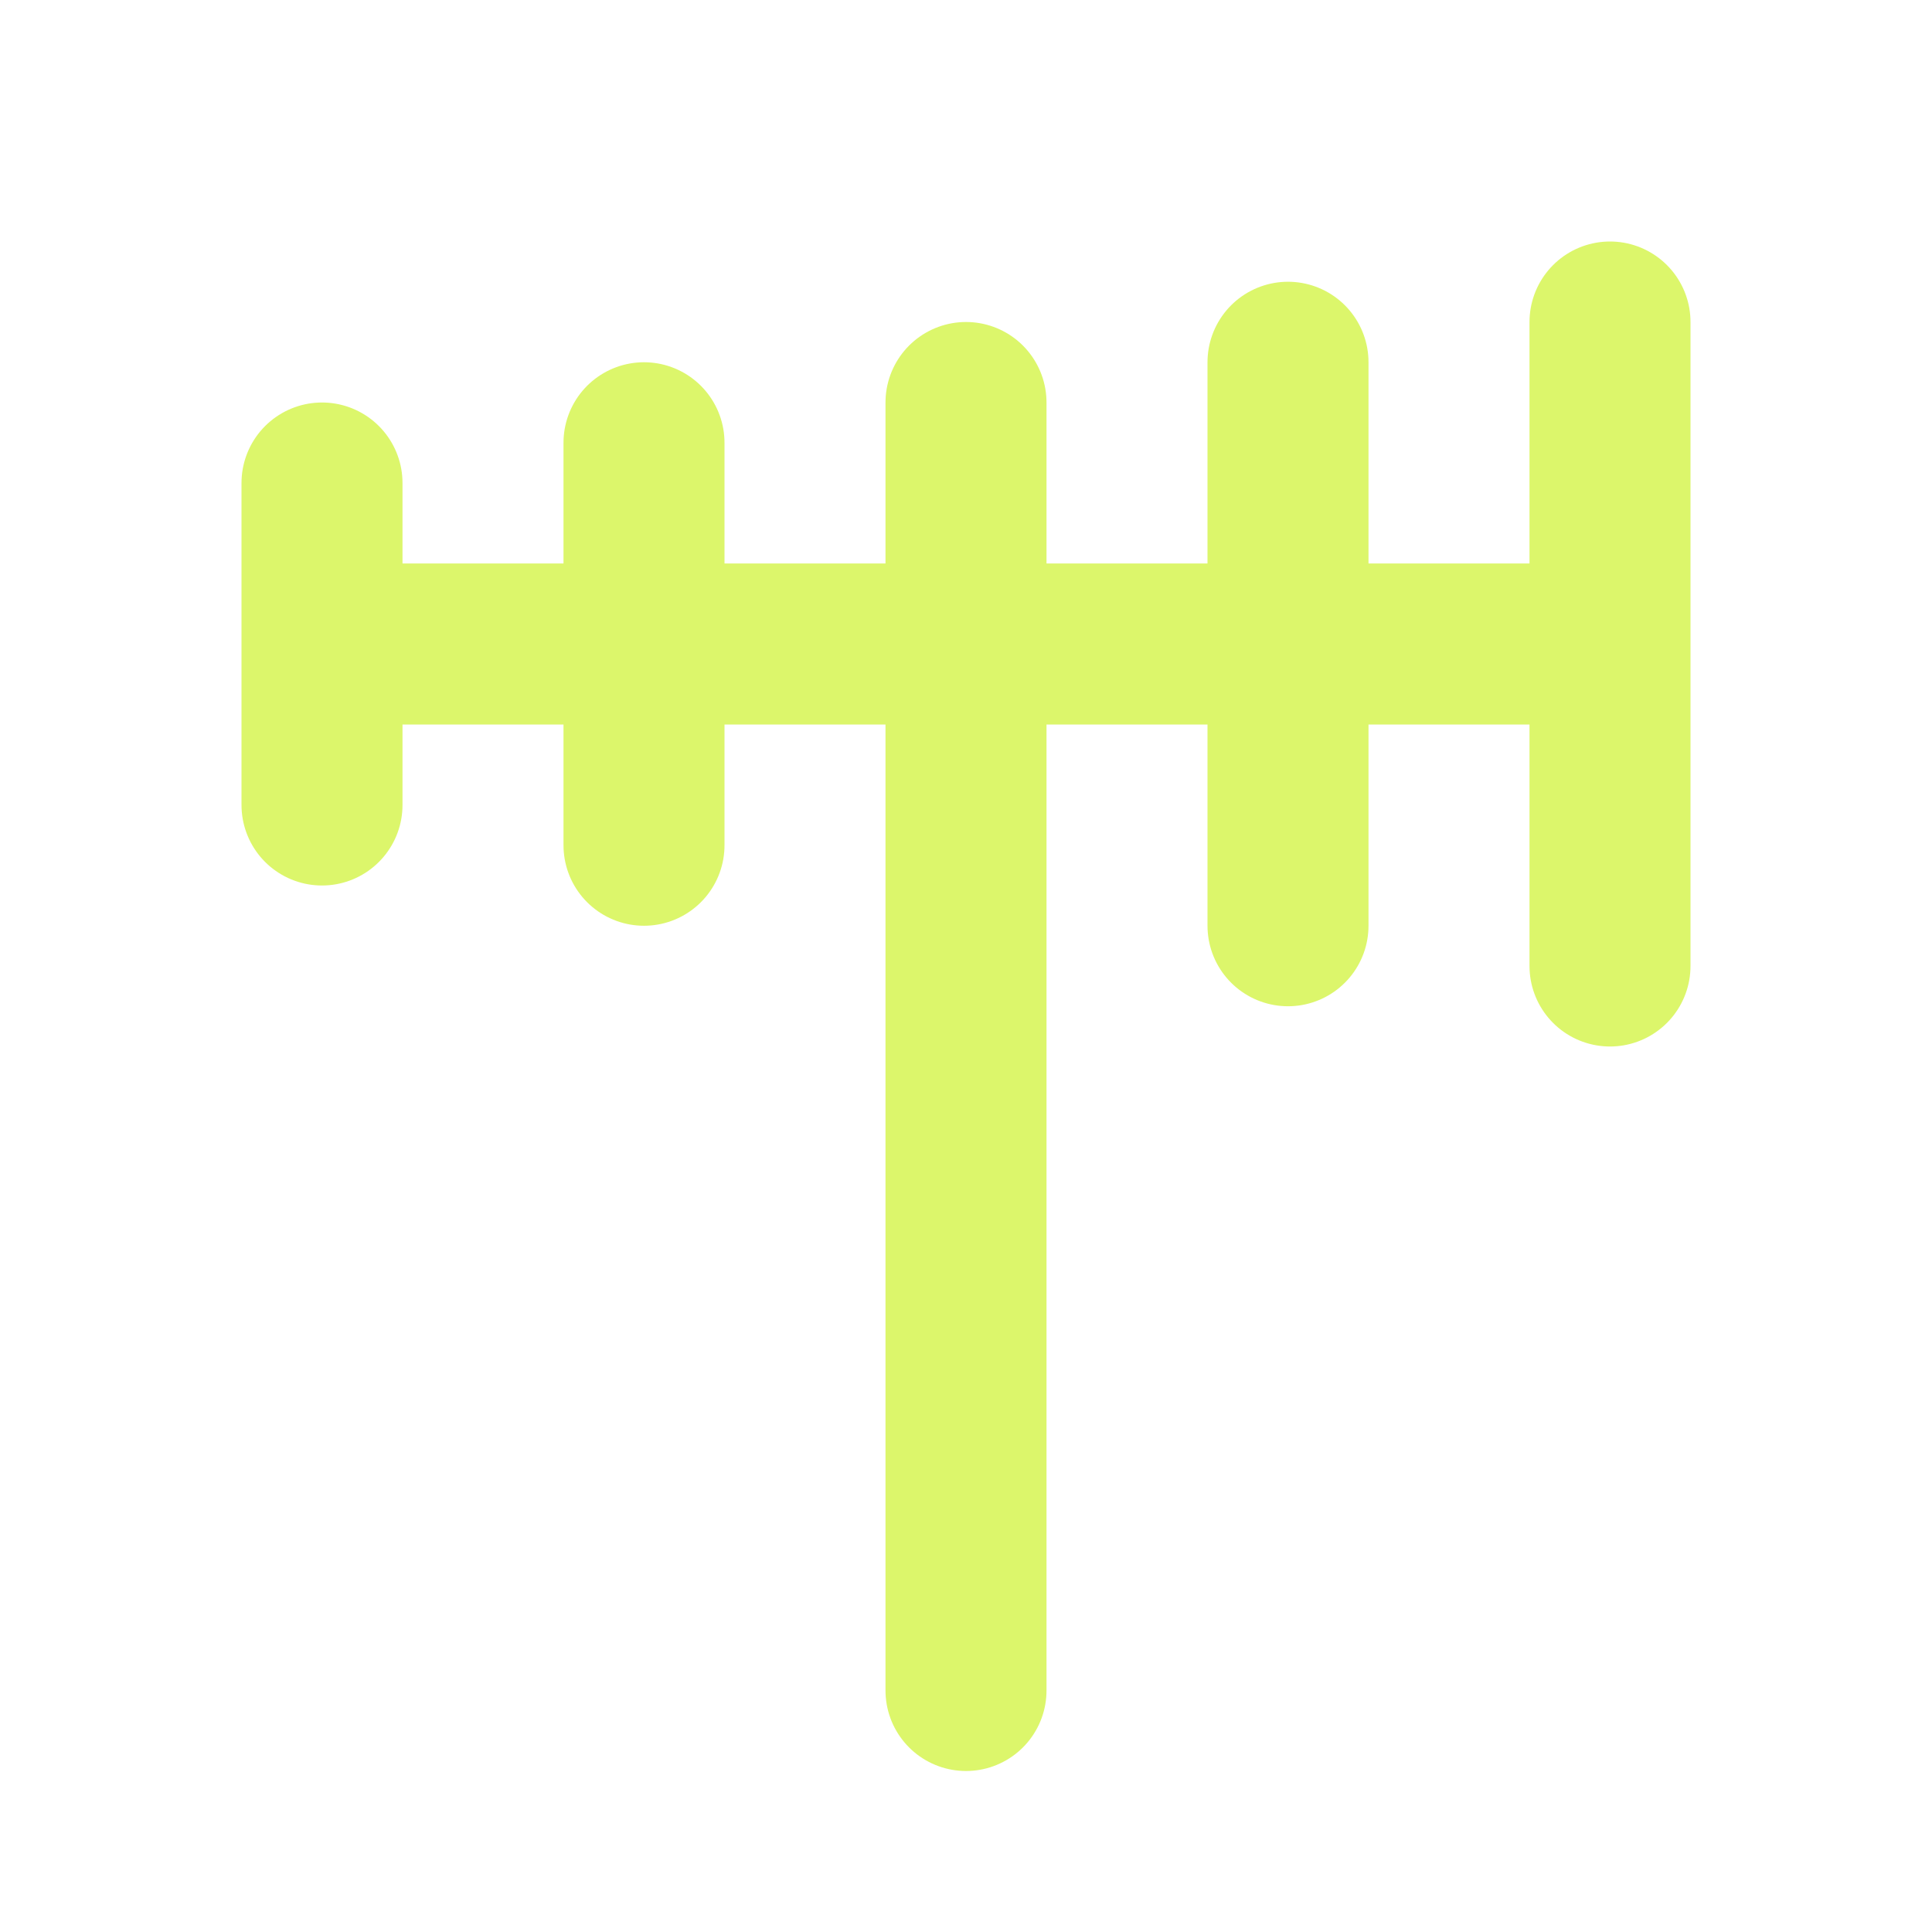 <svg width="24" height="24" viewBox="0 0 24 24" fill="none" xmlns="http://www.w3.org/2000/svg">
<path d="M20 4V12M16 4.5V11.5M12 5V21M8 5.5V10.5M4 6V10M20 8H4" stroke="#DCF66B" stroke-width="2" stroke-linecap="round" stroke-linejoin="round"/>
</svg>
